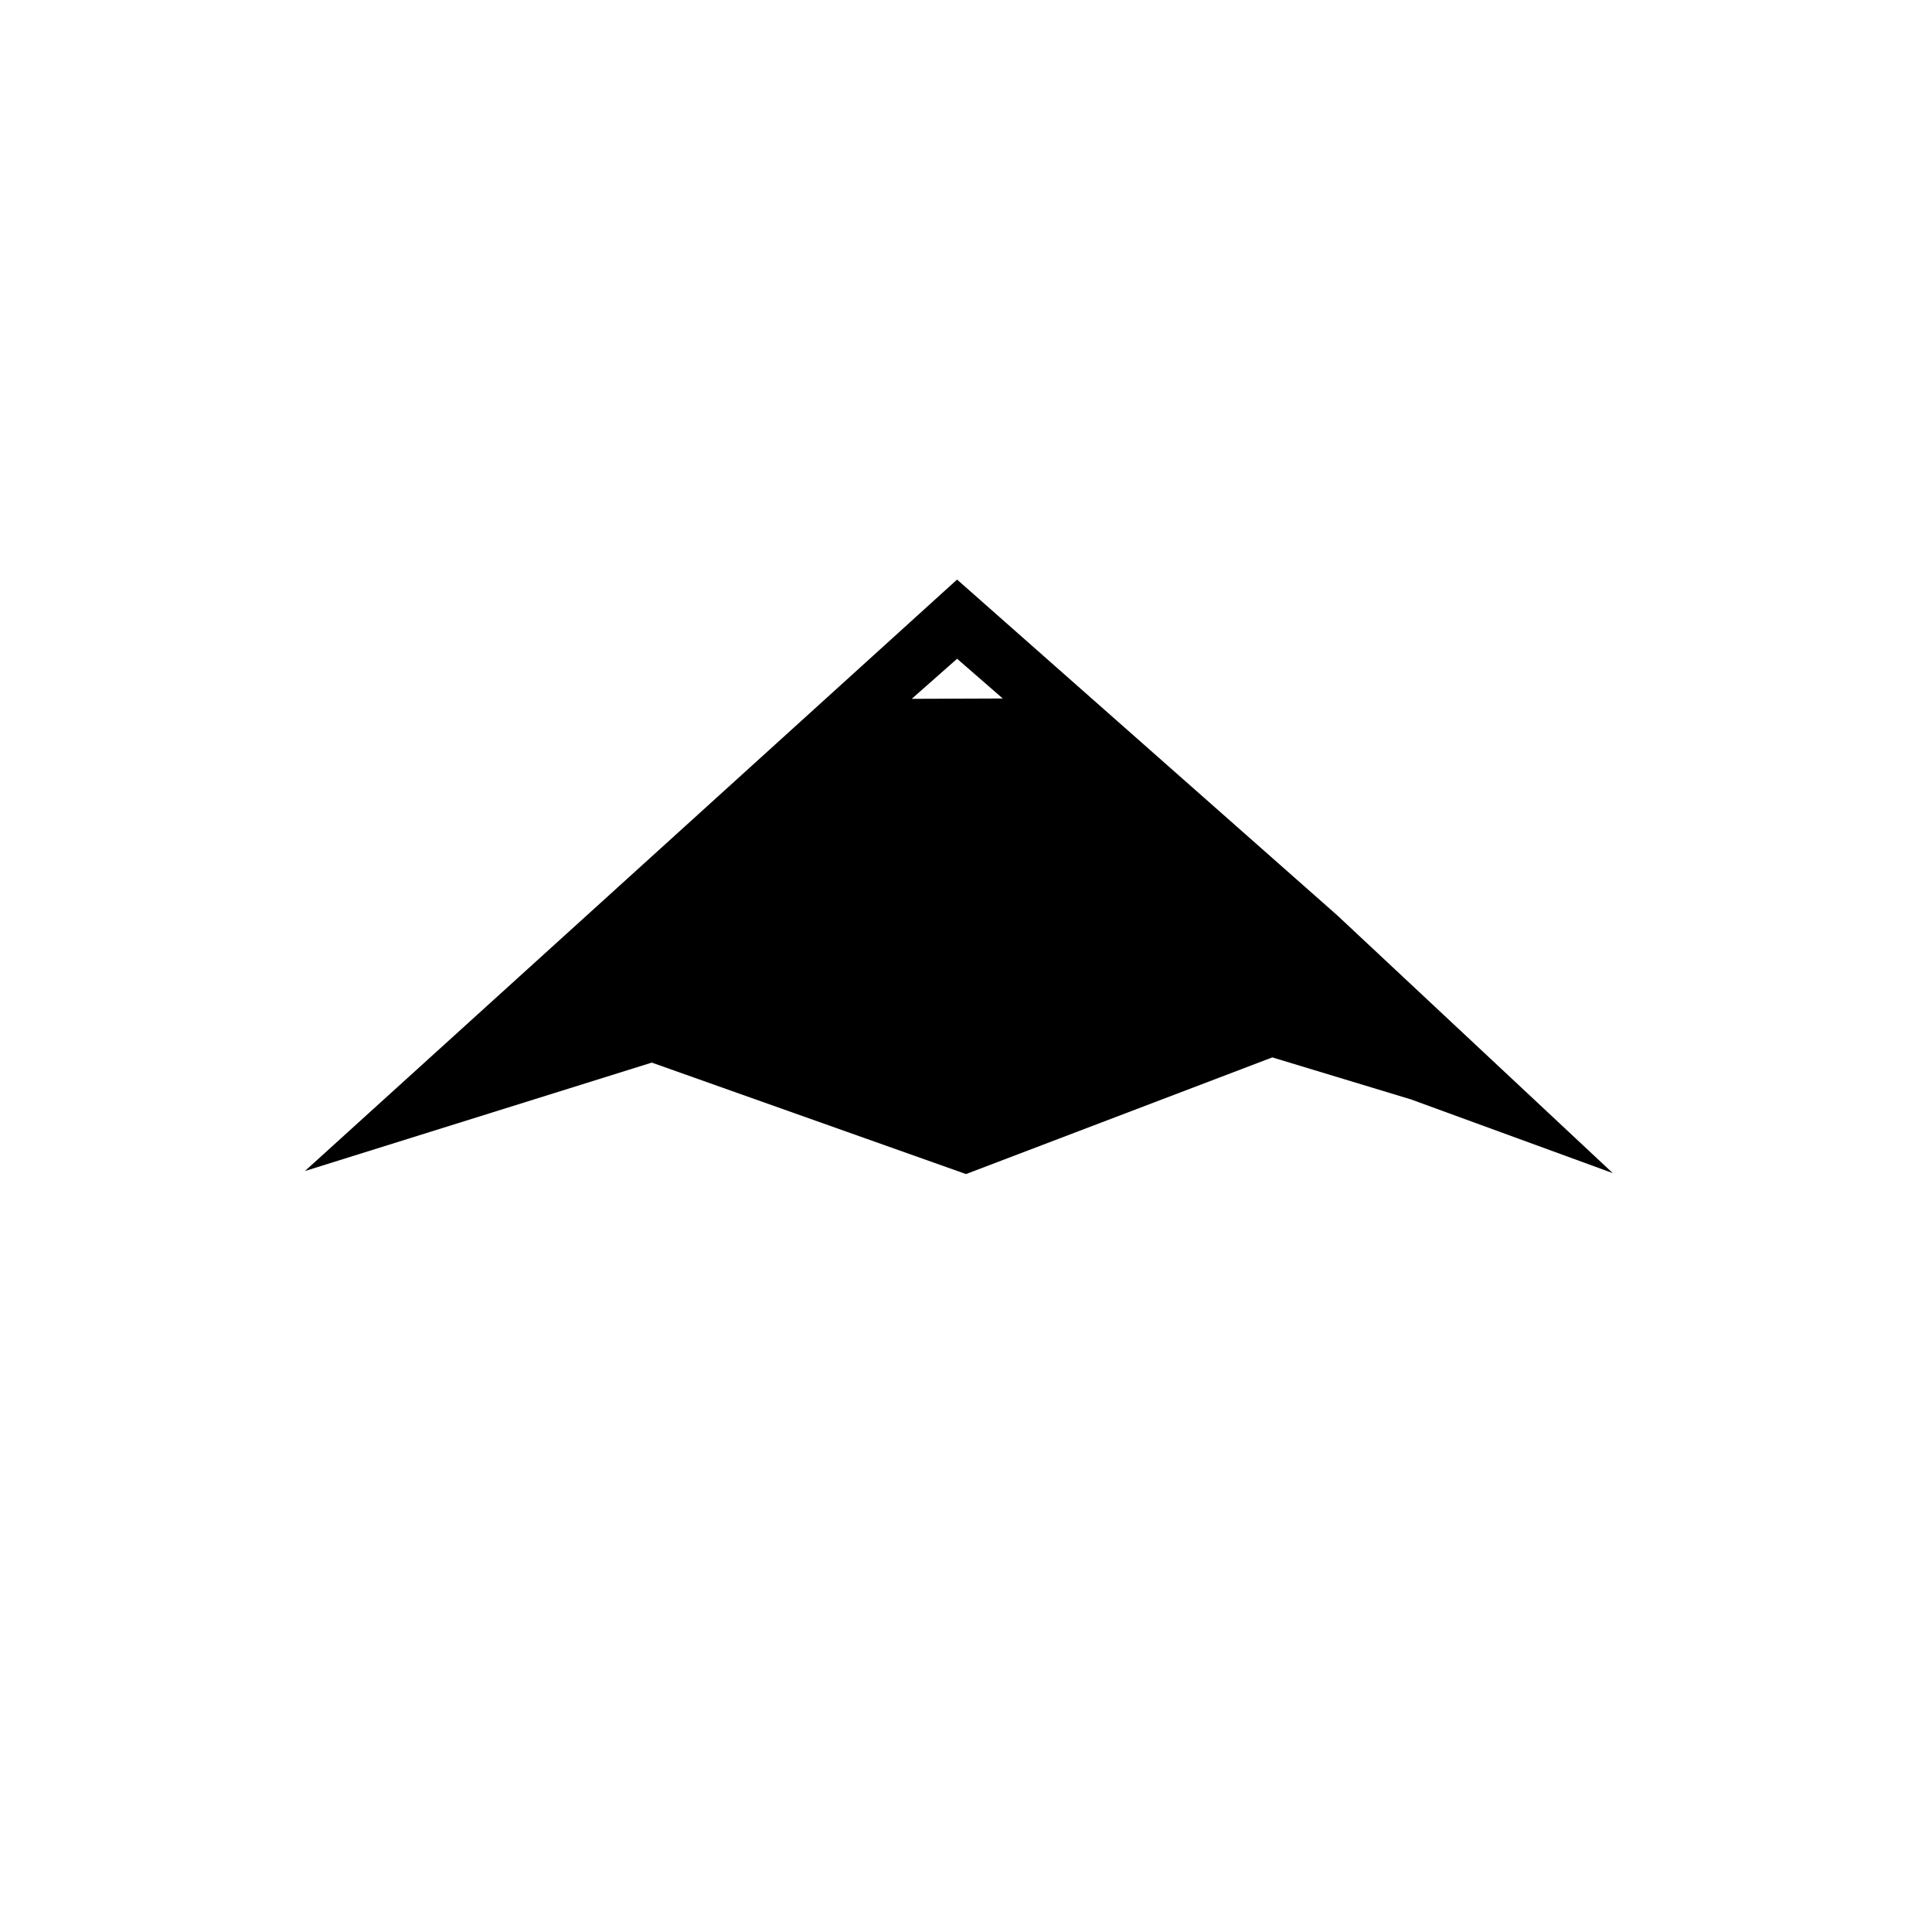 <svg xmlns="http://www.w3.org/2000/svg" xmlns:xlink="http://www.w3.org/1999/xlink" version="1.1" x="0px" y="0px" viewBox="-20 -20 130 130" style="enable-background:new 0 0 90 90;" xml:space="preserve" data-icon="true" fill="#000000"><path d="M69.977,41.588l-25.578-22.59L0.517,58.796L23.858,51.5L45,59l20.611-7.85  l9.336,2.829l13.573,4.957L69.977,41.588z M47.474,27l-6.125,0.023l3.053-2.697  L47.474,27z"></path></svg>